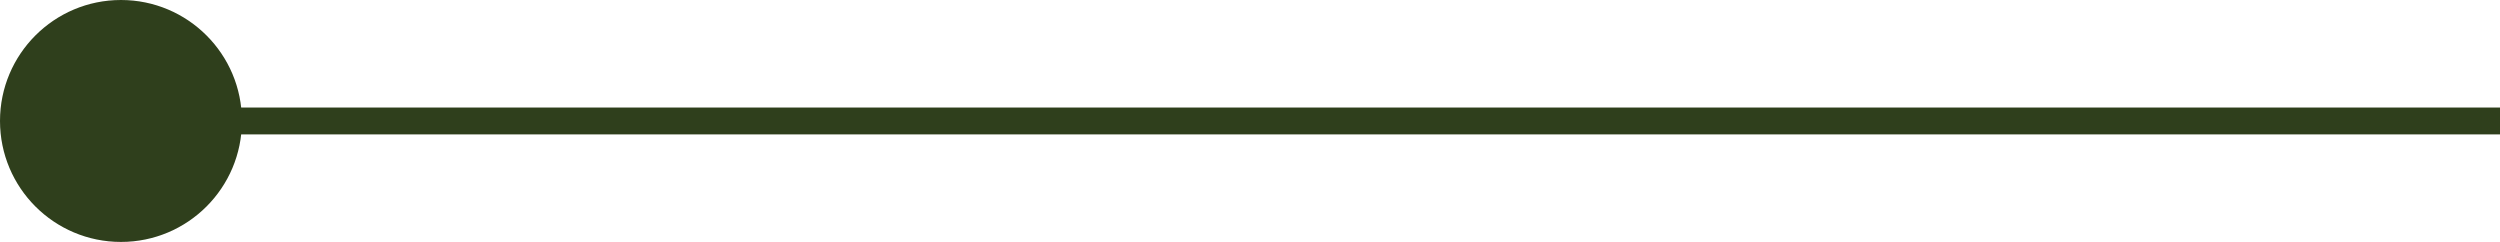 <?xml version="1.0" encoding="UTF-8"?>
<svg width="93px" height="9px" viewBox="0 0 93 9" version="1.1" xmlns="http://www.w3.org/2000/svg" xmlns:xlink="http://www.w3.org/1999/xlink">
    <title>tl-end-left</title>
    <g id="Symbols" stroke="none" stroke-width="1" fill="none" fill-rule="evenodd">
        <g id="tl-end-left" transform="translate(46.5, 4.5) rotate(-90) translate(-46.5, -4.5) translate(42, -42)">
            <line x1="4.5" y1="2.5" x2="4.5" y2="92.5" id="Line-3" stroke="#2F3F1C" stroke-linecap="square"></line>
            <circle id="Oval" fill="#2F3F1C" cx="4.5" cy="4.5" r="4.5"></circle>
        </g>
    </g>
</svg>